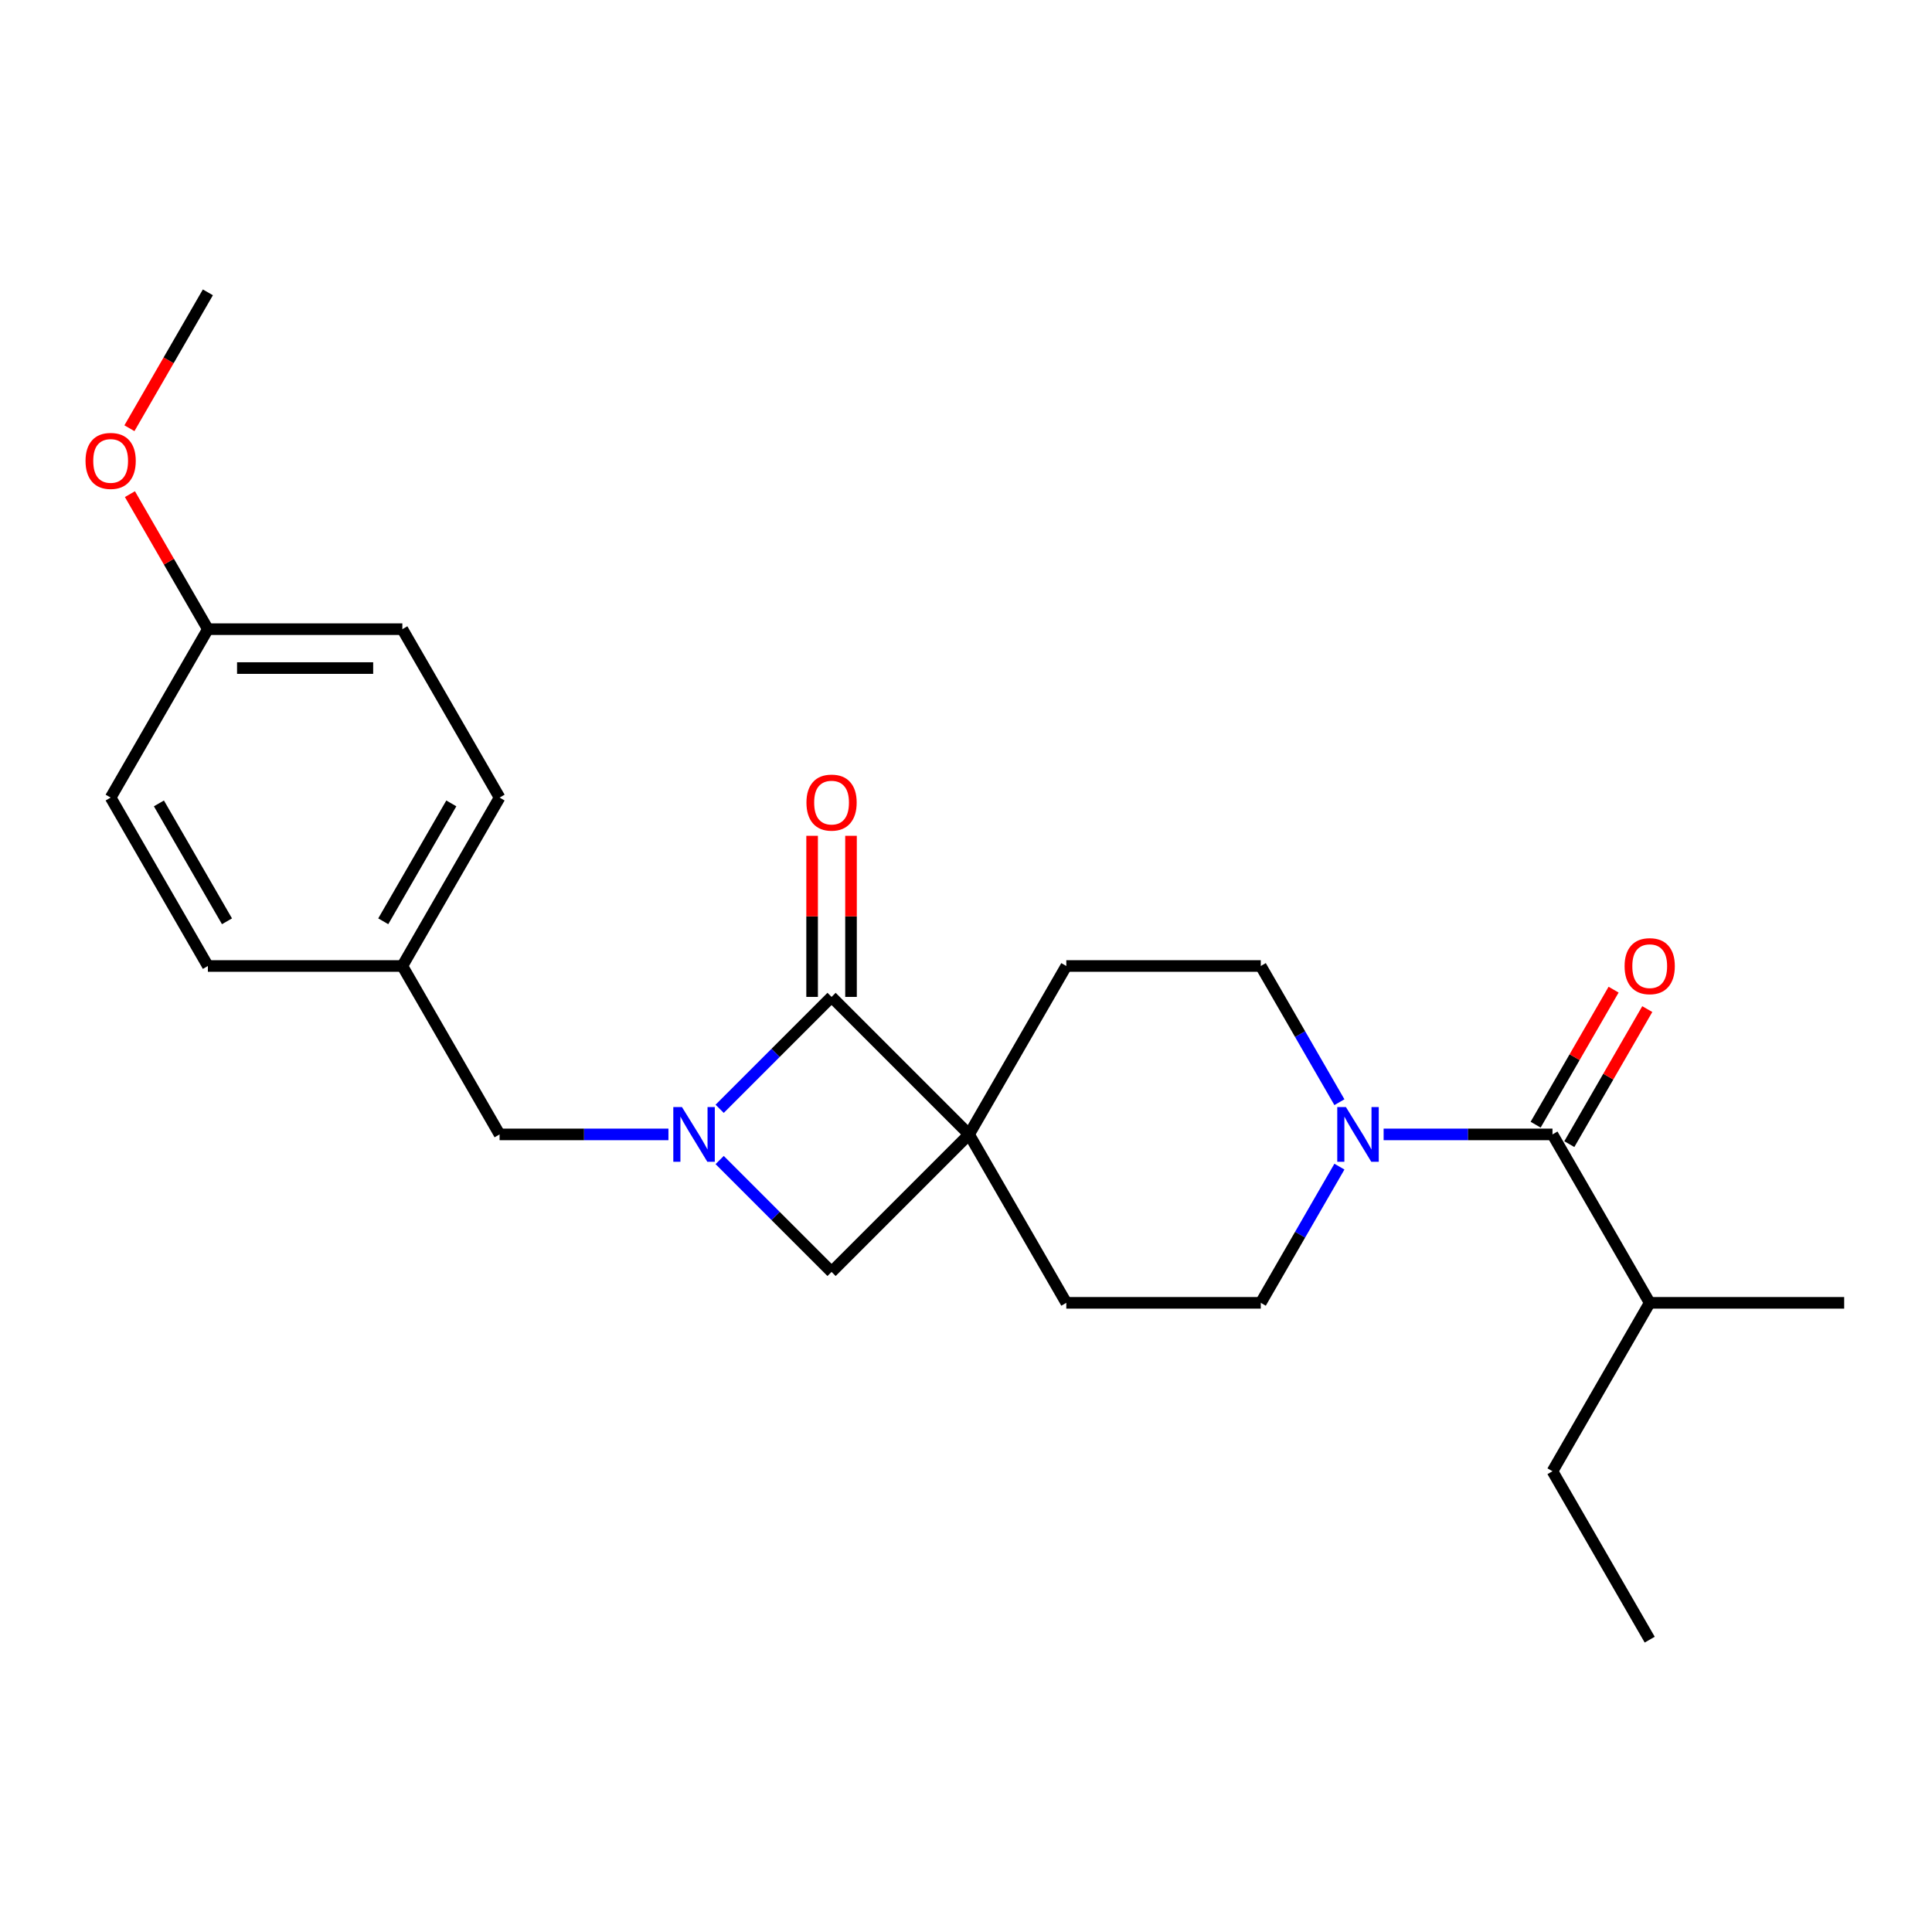 <?xml version='1.0' encoding='iso-8859-1'?>
<svg version='1.1' baseProfile='full'
              xmlns='http://www.w3.org/2000/svg'
                      xmlns:rdkit='http://www.rdkit.org/xml'
                      xmlns:xlink='http://www.w3.org/1999/xlink'
                  xml:space='preserve'
width='1000px' height='1000px' viewBox='0 0 1000 1000'>
<!-- END OF HEADER -->
<rect style='opacity:1.0;fill:#FFFFFF;stroke:none' width='1000' height='1000' x='0' y='0'> </rect>
<path class='bond-0' d='M 501.591,587.171 L 430.416,515.996' style='fill:none;fill-rule:evenodd;stroke:#000000;stroke-width:6px;stroke-linecap:butt;stroke-linejoin:miter;stroke-opacity:1' />
<path class='bond-1' d='M 501.591,587.171 L 430.416,658.346' style='fill:none;fill-rule:evenodd;stroke:#000000;stroke-width:6px;stroke-linecap:butt;stroke-linejoin:miter;stroke-opacity:1' />
<path class='bond-2' d='M 501.591,587.171 L 551.919,500' style='fill:none;fill-rule:evenodd;stroke:#000000;stroke-width:6px;stroke-linecap:butt;stroke-linejoin:miter;stroke-opacity:1' />
<path class='bond-3' d='M 501.591,587.171 L 551.919,674.342' style='fill:none;fill-rule:evenodd;stroke:#000000;stroke-width:6px;stroke-linecap:butt;stroke-linejoin:miter;stroke-opacity:1' />
<path class='bond-4' d='M 372.497,600.428 L 401.456,629.387' style='fill:none;fill-rule:evenodd;stroke:#0000FF;stroke-width:6px;stroke-linecap:butt;stroke-linejoin:miter;stroke-opacity:1' />
<path class='bond-4' d='M 401.456,629.387 L 430.416,658.346' style='fill:none;fill-rule:evenodd;stroke:#000000;stroke-width:6px;stroke-linecap:butt;stroke-linejoin:miter;stroke-opacity:1' />
<path class='bond-5' d='M 345.984,587.171 L 302.284,587.171' style='fill:none;fill-rule:evenodd;stroke:#0000FF;stroke-width:6px;stroke-linecap:butt;stroke-linejoin:miter;stroke-opacity:1' />
<path class='bond-5' d='M 302.284,587.171 L 258.584,587.171' style='fill:none;fill-rule:evenodd;stroke:#000000;stroke-width:6px;stroke-linecap:butt;stroke-linejoin:miter;stroke-opacity:1' />
<path class='bond-6' d='M 372.497,573.915 L 401.456,544.955' style='fill:none;fill-rule:evenodd;stroke:#0000FF;stroke-width:6px;stroke-linecap:butt;stroke-linejoin:miter;stroke-opacity:1' />
<path class='bond-6' d='M 401.456,544.955 L 430.416,515.996' style='fill:none;fill-rule:evenodd;stroke:#000000;stroke-width:6px;stroke-linecap:butt;stroke-linejoin:miter;stroke-opacity:1' />
<path class='bond-7' d='M 440.481,515.996 L 440.481,474.306' style='fill:none;fill-rule:evenodd;stroke:#000000;stroke-width:6px;stroke-linecap:butt;stroke-linejoin:miter;stroke-opacity:1' />
<path class='bond-7' d='M 440.481,474.306 L 440.481,432.616' style='fill:none;fill-rule:evenodd;stroke:#FF0000;stroke-width:6px;stroke-linecap:butt;stroke-linejoin:miter;stroke-opacity:1' />
<path class='bond-7' d='M 420.35,515.996 L 420.35,474.306' style='fill:none;fill-rule:evenodd;stroke:#000000;stroke-width:6px;stroke-linecap:butt;stroke-linejoin:miter;stroke-opacity:1' />
<path class='bond-7' d='M 420.35,474.306 L 420.35,432.616' style='fill:none;fill-rule:evenodd;stroke:#FF0000;stroke-width:6px;stroke-linecap:butt;stroke-linejoin:miter;stroke-opacity:1' />
<path class='bond-8' d='M 693.276,603.848 L 672.926,639.095' style='fill:none;fill-rule:evenodd;stroke:#0000FF;stroke-width:6px;stroke-linecap:butt;stroke-linejoin:miter;stroke-opacity:1' />
<path class='bond-8' d='M 672.926,639.095 L 652.576,674.342' style='fill:none;fill-rule:evenodd;stroke:#000000;stroke-width:6px;stroke-linecap:butt;stroke-linejoin:miter;stroke-opacity:1' />
<path class='bond-9' d='M 716.16,587.171 L 759.86,587.171' style='fill:none;fill-rule:evenodd;stroke:#0000FF;stroke-width:6px;stroke-linecap:butt;stroke-linejoin:miter;stroke-opacity:1' />
<path class='bond-9' d='M 759.86,587.171 L 803.561,587.171' style='fill:none;fill-rule:evenodd;stroke:#000000;stroke-width:6px;stroke-linecap:butt;stroke-linejoin:miter;stroke-opacity:1' />
<path class='bond-10' d='M 693.276,570.495 L 672.926,535.247' style='fill:none;fill-rule:evenodd;stroke:#0000FF;stroke-width:6px;stroke-linecap:butt;stroke-linejoin:miter;stroke-opacity:1' />
<path class='bond-10' d='M 672.926,535.247 L 652.576,500' style='fill:none;fill-rule:evenodd;stroke:#000000;stroke-width:6px;stroke-linecap:butt;stroke-linejoin:miter;stroke-opacity:1' />
<path class='bond-11' d='M 812.278,592.204 L 832.455,557.257' style='fill:none;fill-rule:evenodd;stroke:#000000;stroke-width:6px;stroke-linecap:butt;stroke-linejoin:miter;stroke-opacity:1' />
<path class='bond-11' d='M 832.455,557.257 L 852.631,522.309' style='fill:none;fill-rule:evenodd;stroke:#FF0000;stroke-width:6px;stroke-linecap:butt;stroke-linejoin:miter;stroke-opacity:1' />
<path class='bond-11' d='M 794.843,582.138 L 815.02,547.191' style='fill:none;fill-rule:evenodd;stroke:#000000;stroke-width:6px;stroke-linecap:butt;stroke-linejoin:miter;stroke-opacity:1' />
<path class='bond-11' d='M 815.02,547.191 L 835.197,512.244' style='fill:none;fill-rule:evenodd;stroke:#FF0000;stroke-width:6px;stroke-linecap:butt;stroke-linejoin:miter;stroke-opacity:1' />
<path class='bond-12' d='M 803.561,587.171 L 853.889,674.342' style='fill:none;fill-rule:evenodd;stroke:#000000;stroke-width:6px;stroke-linecap:butt;stroke-linejoin:miter;stroke-opacity:1' />
<path class='bond-13' d='M 258.584,587.171 L 208.256,500' style='fill:none;fill-rule:evenodd;stroke:#000000;stroke-width:6px;stroke-linecap:butt;stroke-linejoin:miter;stroke-opacity:1' />
<path class='bond-14' d='M 551.919,500 L 652.576,500' style='fill:none;fill-rule:evenodd;stroke:#000000;stroke-width:6px;stroke-linecap:butt;stroke-linejoin:miter;stroke-opacity:1' />
<path class='bond-15' d='M 551.919,674.342 L 652.576,674.342' style='fill:none;fill-rule:evenodd;stroke:#000000;stroke-width:6px;stroke-linecap:butt;stroke-linejoin:miter;stroke-opacity:1' />
<path class='bond-16' d='M 853.889,674.342 L 803.561,761.514' style='fill:none;fill-rule:evenodd;stroke:#000000;stroke-width:6px;stroke-linecap:butt;stroke-linejoin:miter;stroke-opacity:1' />
<path class='bond-17' d='M 853.889,674.342 L 954.545,674.342' style='fill:none;fill-rule:evenodd;stroke:#000000;stroke-width:6px;stroke-linecap:butt;stroke-linejoin:miter;stroke-opacity:1' />
<path class='bond-18' d='M 208.256,500 L 107.599,500' style='fill:none;fill-rule:evenodd;stroke:#000000;stroke-width:6px;stroke-linecap:butt;stroke-linejoin:miter;stroke-opacity:1' />
<path class='bond-19' d='M 208.256,500 L 258.584,412.829' style='fill:none;fill-rule:evenodd;stroke:#000000;stroke-width:6px;stroke-linecap:butt;stroke-linejoin:miter;stroke-opacity:1' />
<path class='bond-19' d='M 198.371,476.859 L 233.601,415.839' style='fill:none;fill-rule:evenodd;stroke:#000000;stroke-width:6px;stroke-linecap:butt;stroke-linejoin:miter;stroke-opacity:1' />
<path class='bond-20' d='M 107.599,325.658 L 208.256,325.658' style='fill:none;fill-rule:evenodd;stroke:#000000;stroke-width:6px;stroke-linecap:butt;stroke-linejoin:miter;stroke-opacity:1' />
<path class='bond-20' d='M 122.698,345.789 L 193.157,345.789' style='fill:none;fill-rule:evenodd;stroke:#000000;stroke-width:6px;stroke-linecap:butt;stroke-linejoin:miter;stroke-opacity:1' />
<path class='bond-21' d='M 107.599,325.658 L 87.422,290.71' style='fill:none;fill-rule:evenodd;stroke:#000000;stroke-width:6px;stroke-linecap:butt;stroke-linejoin:miter;stroke-opacity:1' />
<path class='bond-21' d='M 87.422,290.71 L 67.245,255.763' style='fill:none;fill-rule:evenodd;stroke:#FF0000;stroke-width:6px;stroke-linecap:butt;stroke-linejoin:miter;stroke-opacity:1' />
<path class='bond-22' d='M 107.599,325.658 L 57.271,412.829' style='fill:none;fill-rule:evenodd;stroke:#000000;stroke-width:6px;stroke-linecap:butt;stroke-linejoin:miter;stroke-opacity:1' />
<path class='bond-23' d='M 107.599,500 L 57.271,412.829' style='fill:none;fill-rule:evenodd;stroke:#000000;stroke-width:6px;stroke-linecap:butt;stroke-linejoin:miter;stroke-opacity:1' />
<path class='bond-23' d='M 117.484,476.859 L 82.254,415.839' style='fill:none;fill-rule:evenodd;stroke:#000000;stroke-width:6px;stroke-linecap:butt;stroke-linejoin:miter;stroke-opacity:1' />
<path class='bond-24' d='M 258.584,412.829 L 208.256,325.658' style='fill:none;fill-rule:evenodd;stroke:#000000;stroke-width:6px;stroke-linecap:butt;stroke-linejoin:miter;stroke-opacity:1' />
<path class='bond-25' d='M 66.991,221.65 L 87.295,186.483' style='fill:none;fill-rule:evenodd;stroke:#FF0000;stroke-width:6px;stroke-linecap:butt;stroke-linejoin:miter;stroke-opacity:1' />
<path class='bond-25' d='M 87.295,186.483 L 107.599,151.315' style='fill:none;fill-rule:evenodd;stroke:#000000;stroke-width:6px;stroke-linecap:butt;stroke-linejoin:miter;stroke-opacity:1' />
<path class='bond-26' d='M 803.561,761.514 L 853.889,848.685' style='fill:none;fill-rule:evenodd;stroke:#000000;stroke-width:6px;stroke-linecap:butt;stroke-linejoin:miter;stroke-opacity:1' />
<path  class='atom-1' d='M 352.981 573.011
L 362.261 588.011
Q 363.181 589.491, 364.661 592.171
Q 366.141 594.851, 366.221 595.011
L 366.221 573.011
L 369.981 573.011
L 369.981 601.331
L 366.101 601.331
L 356.141 584.931
Q 354.981 583.011, 353.741 580.811
Q 352.541 578.611, 352.181 577.931
L 352.181 601.331
L 348.501 601.331
L 348.501 573.011
L 352.981 573.011
' fill='#0000FF'/>
<path  class='atom-3' d='M 696.644 573.011
L 705.924 588.011
Q 706.844 589.491, 708.324 592.171
Q 709.804 594.851, 709.884 595.011
L 709.884 573.011
L 713.644 573.011
L 713.644 601.331
L 709.764 601.331
L 699.804 584.931
Q 698.644 583.011, 697.404 580.811
Q 696.204 578.611, 695.844 577.931
L 695.844 601.331
L 692.164 601.331
L 692.164 573.011
L 696.644 573.011
' fill='#0000FF'/>
<path  class='atom-9' d='M 417.416 415.42
Q 417.416 408.62, 420.776 404.82
Q 424.136 401.02, 430.416 401.02
Q 436.696 401.02, 440.056 404.82
Q 443.416 408.62, 443.416 415.42
Q 443.416 422.3, 440.016 426.22
Q 436.616 430.1, 430.416 430.1
Q 424.176 430.1, 420.776 426.22
Q 417.416 422.34, 417.416 415.42
M 430.416 426.9
Q 434.736 426.9, 437.056 424.02
Q 439.416 421.1, 439.416 415.42
Q 439.416 409.86, 437.056 407.06
Q 434.736 404.22, 430.416 404.22
Q 426.096 404.22, 423.736 407.02
Q 421.416 409.82, 421.416 415.42
Q 421.416 421.14, 423.736 424.02
Q 426.096 426.9, 430.416 426.9
' fill='#FF0000'/>
<path  class='atom-12' d='M 840.889 500.08
Q 840.889 493.28, 844.249 489.48
Q 847.609 485.68, 853.889 485.68
Q 860.169 485.68, 863.529 489.48
Q 866.889 493.28, 866.889 500.08
Q 866.889 506.96, 863.489 510.88
Q 860.089 514.76, 853.889 514.76
Q 847.649 514.76, 844.249 510.88
Q 840.889 507, 840.889 500.08
M 853.889 511.56
Q 858.209 511.56, 860.529 508.68
Q 862.889 505.76, 862.889 500.08
Q 862.889 494.52, 860.529 491.72
Q 858.209 488.88, 853.889 488.88
Q 849.569 488.88, 847.209 491.68
Q 844.889 494.48, 844.889 500.08
Q 844.889 505.8, 847.209 508.68
Q 849.569 511.56, 853.889 511.56
' fill='#FF0000'/>
<path  class='atom-20' d='M 44.271 238.566
Q 44.271 231.766, 47.631 227.966
Q 50.991 224.166, 57.271 224.166
Q 63.551 224.166, 66.911 227.966
Q 70.271 231.766, 70.271 238.566
Q 70.271 245.446, 66.871 249.366
Q 63.471 253.246, 57.271 253.246
Q 51.031 253.246, 47.631 249.366
Q 44.271 245.486, 44.271 238.566
M 57.271 250.046
Q 61.591 250.046, 63.911 247.166
Q 66.271 244.246, 66.271 238.566
Q 66.271 233.006, 63.911 230.206
Q 61.591 227.366, 57.271 227.366
Q 52.951 227.366, 50.591 230.166
Q 48.271 232.966, 48.271 238.566
Q 48.271 244.286, 50.591 247.166
Q 52.951 250.046, 57.271 250.046
' fill='#FF0000'/>
</svg>
